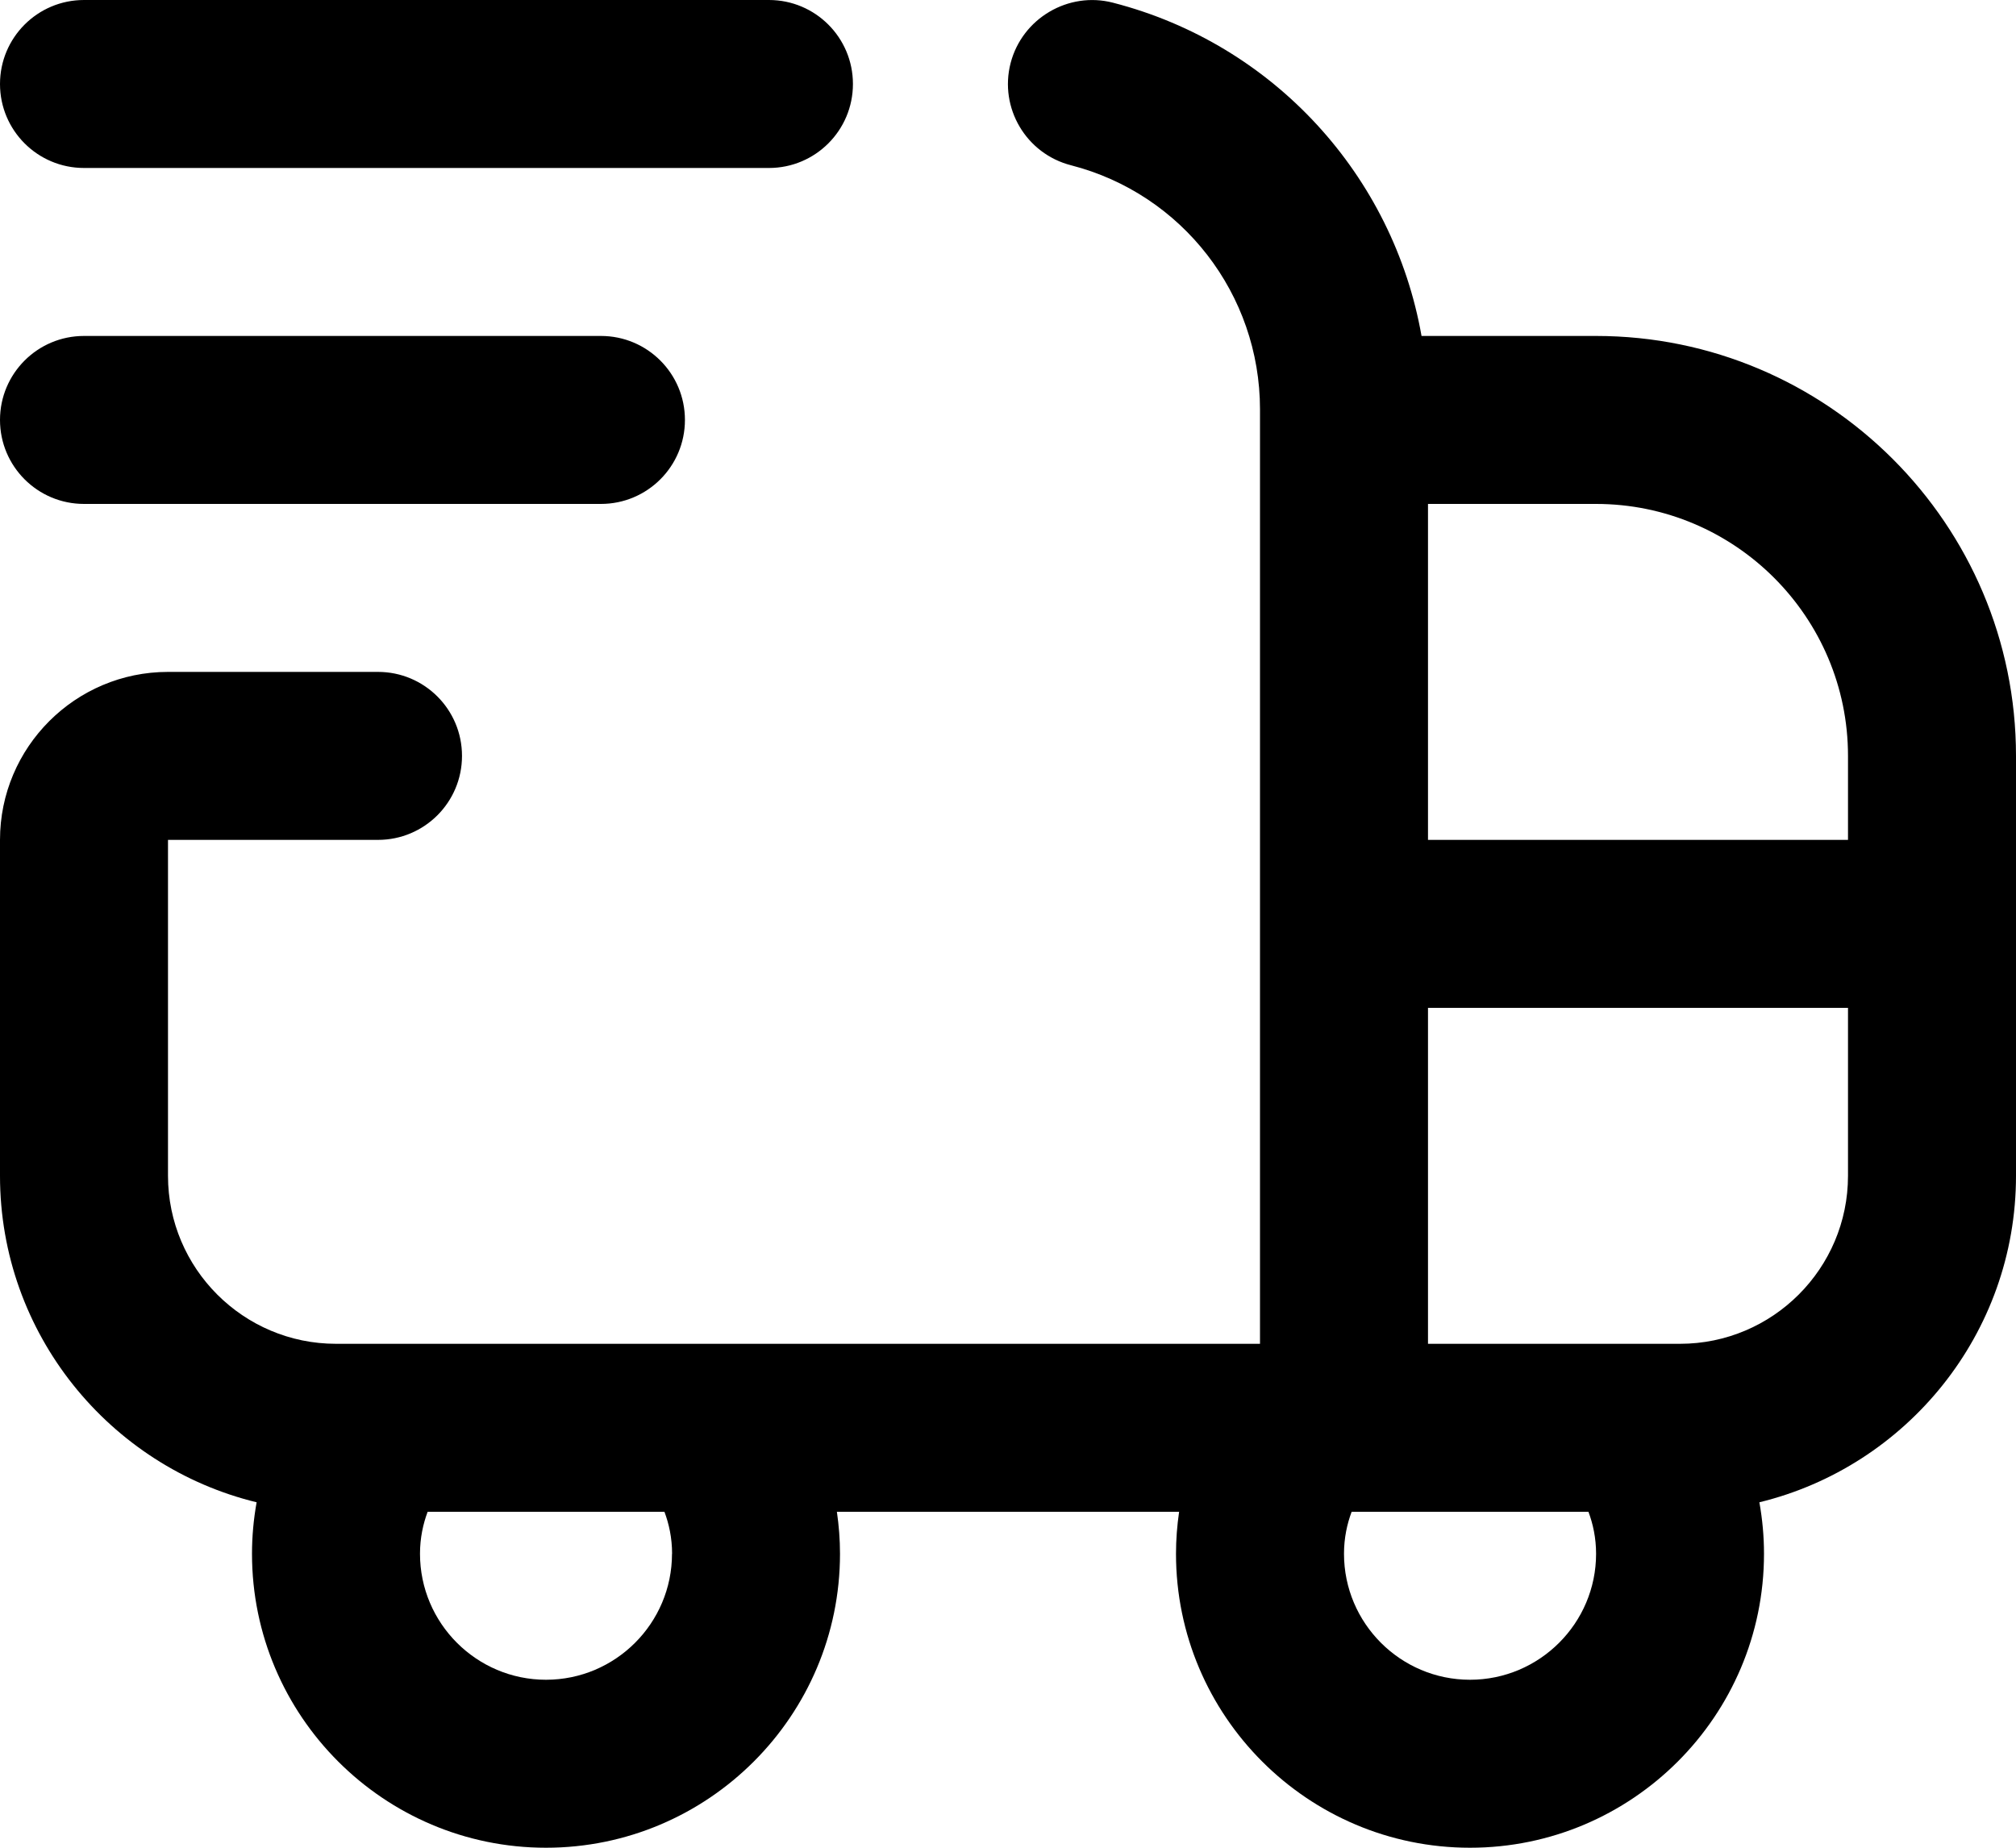 <svg width="24" height="22" viewBox="0 0 24 22" fill="none" xmlns="http://www.w3.org/2000/svg">
<path d="M19 4H16.923C16.587 2.097 15.17 0.526 13.249 0.032C12.72 -0.105 12.17 0.217 12.031 0.751C11.893 1.286 12.216 1.831 12.751 1.968C14.075 2.309 15 3.504 15 4.874V16H4C2.897 16 2 15.103 2 14V10H4.5C5.053 10 5.5 9.552 5.5 9C5.5 8.448 5.053 8 4.5 8H2C0.897 8 0 8.897 0 10V14C0 15.88 1.304 17.461 3.055 17.887C3.019 18.088 3 18.293 3 18.5C3 20.43 4.57 22 6.5 22C8.43 22 10 20.43 10 18.5C10 18.331 9.987 18.165 9.963 18H14.037C14.013 18.165 14 18.331 14 18.5C14 20.43 15.57 22 17.5 22C19.43 22 21 20.43 21 18.5C21 18.293 20.981 18.088 20.945 17.887C22.696 17.461 24 15.88 24 14V9C24 6.243 21.757 4 19 4ZM22 9V10H17V6H19C20.654 6 22 7.346 22 9ZM8 18.5C8 19.327 7.327 20 6.5 20C5.673 20 5 19.327 5 18.5C5 18.311 5.037 18.144 5.091 18H7.91C7.964 18.144 8.001 18.311 8.001 18.5H8ZM17.5 20C16.673 20 16 19.327 16 18.5C16 18.311 16.037 18.144 16.091 18H18.91C18.964 18.144 19.001 18.311 19.001 18.5C19.001 19.327 18.327 20 17.5 20ZM20 16H17V12H22V14C22 15.103 21.103 16 20 16ZM0 1C0 0.448 0.447 0 1 0H9.154C9.707 0 10.154 0.448 10.154 1C10.154 1.552 9.707 2 9.154 2H1C0.447 2 0 1.552 0 1ZM0 5C0 4.448 0.447 4 1 4H7.154C7.707 4 8.154 4.448 8.154 5C8.154 5.552 7.707 6 7.154 6H1C0.447 6 0 5.552 0 5Z" fill="black"/>
</svg>

